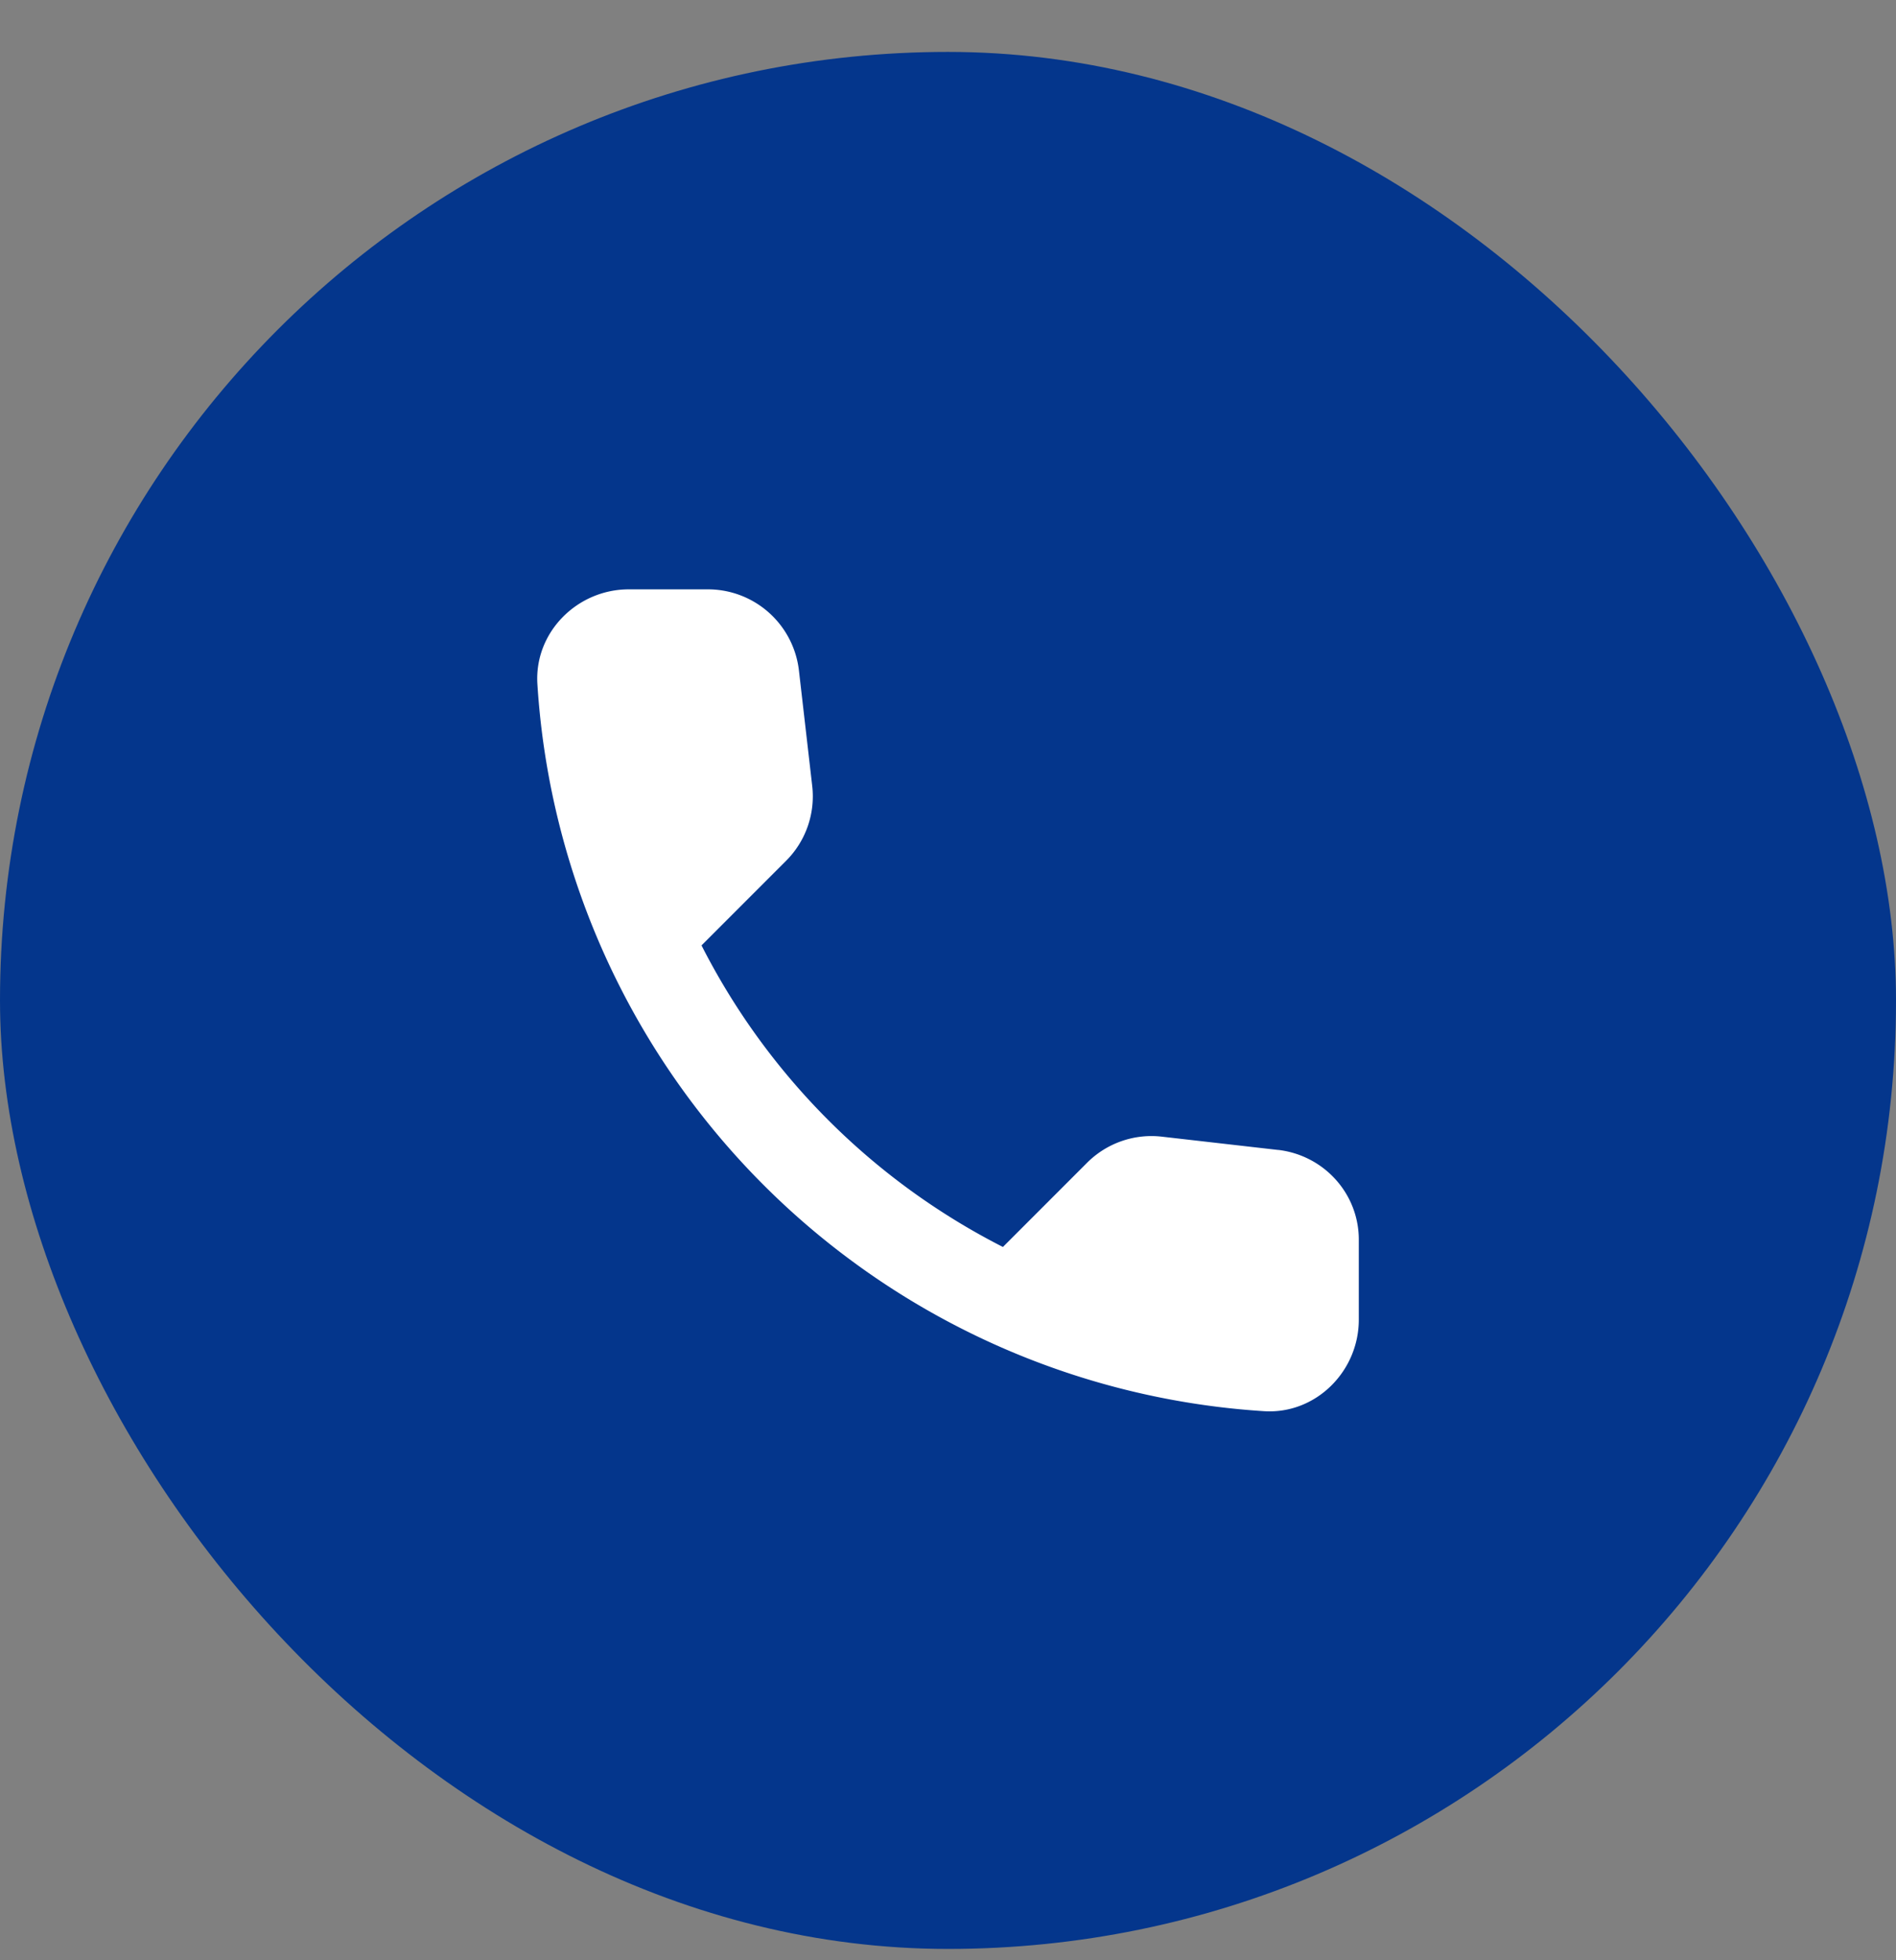 <?xml version="1.0" encoding="UTF-8"?> <svg xmlns="http://www.w3.org/2000/svg" xmlns:v="https://vecta.io/nano" width="30" height="31" fill="none"><rect width="100%" height="100%" fill="#808080" stroke="none"/> <rect y=".821" width="30" height="30" rx="15" fill="#04368c"></rect> <path d="M20.226 18.186l-1.838-.21a1.44 1.44 0 0 0-1.187.412l-1.332 1.332a10.89 10.89 0 0 1-4.769-4.769l1.339-1.339a1.44 1.44 0 0 0 .412-1.187l-.21-1.824a1.45 1.45 0 0 0-1.44-1.281H9.95c-.818 0-1.498.68-1.447 1.498a12.3 12.3 0 0 0 11.499 11.499c.818.051 1.498-.63 1.498-1.447v-1.252c.007-.731-.543-1.346-1.274-1.433h0z" fill="#fff"></path> </svg> 